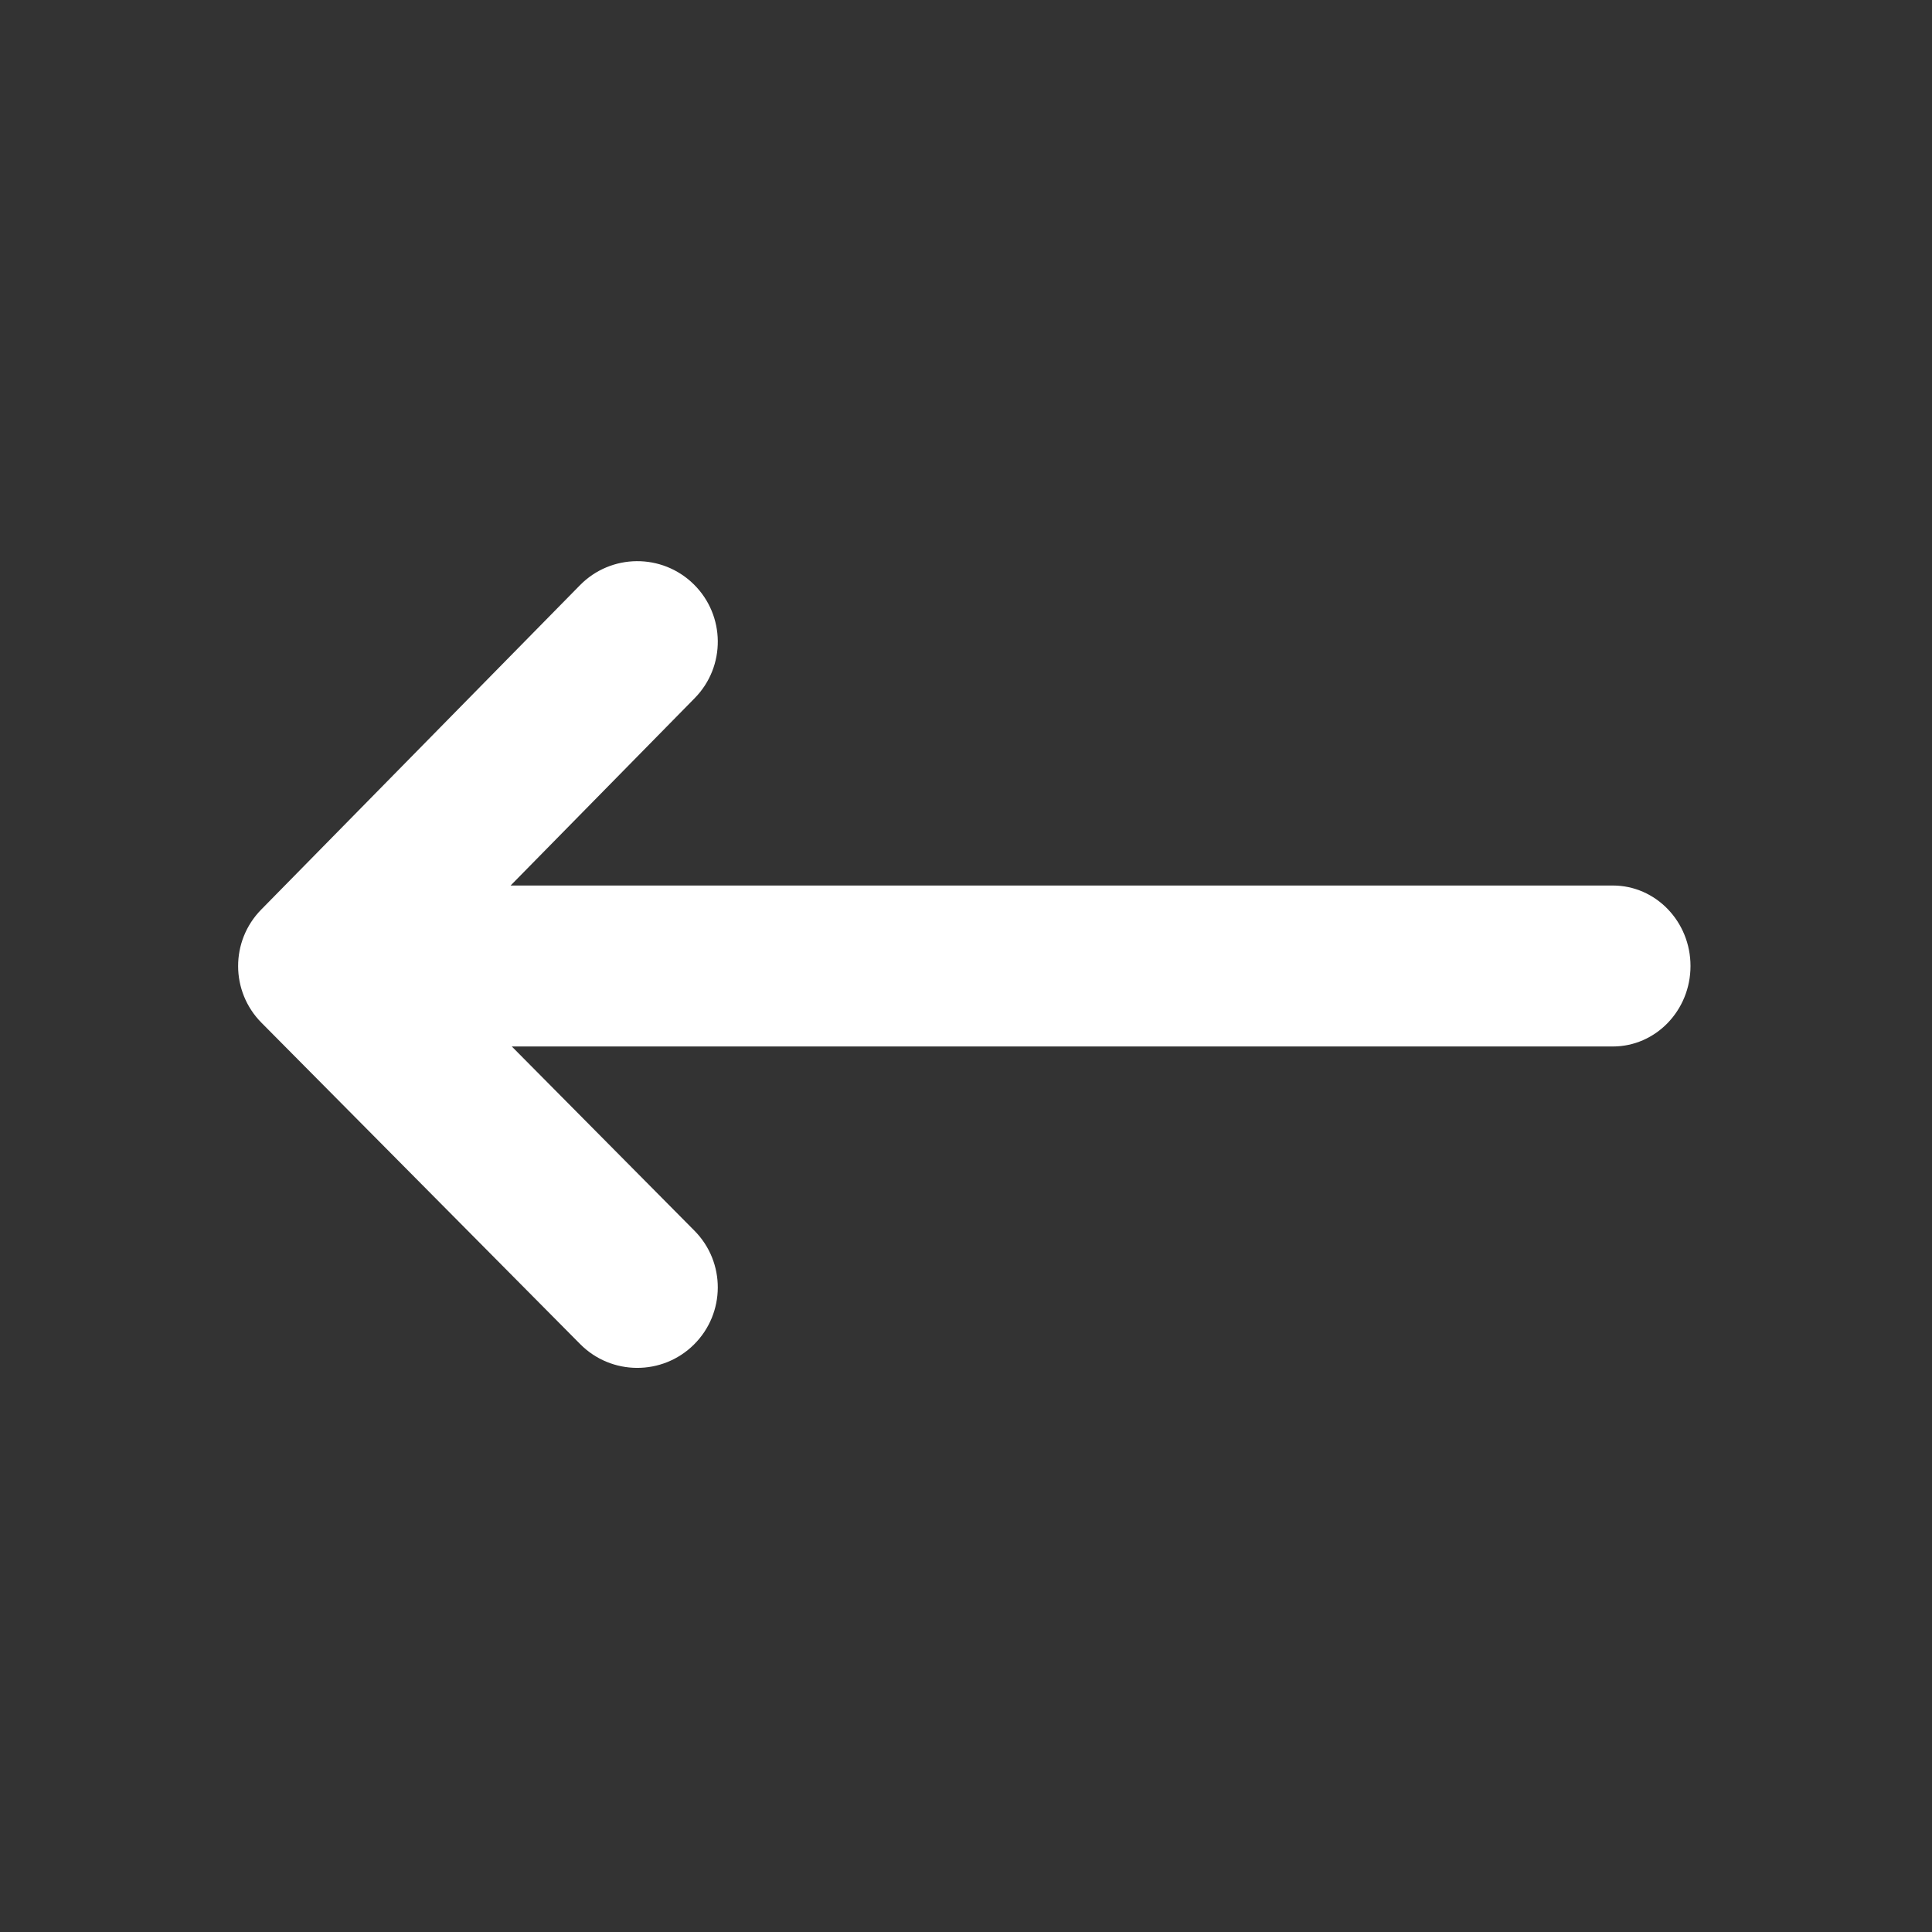 <svg width="32" height="32" viewBox="0 0 32 32" fill="none" xmlns="http://www.w3.org/2000/svg">
<rect x="0" y="0" width="32" height="32" fill="#333333" stroke="none"/>
<path fill-rule="evenodd" clip-rule="evenodd" d="M8.477 17.333L26.714 17.333C27.424 17.333 28 16.736 28 16C28 15.264 27.424 14.667 26.714 14.667L8.457 14.667L11.507 11.563C12.023 11.037 12.015 10.193 11.49 9.677C10.965 9.161 10.121 9.168 9.605 9.694L4.326 15.066C3.815 15.586 3.817 16.421 4.33 16.939L9.609 22.262C10.127 22.785 10.972 22.788 11.494 22.27C12.017 21.751 12.021 20.907 11.502 20.384L8.477 17.333Z" fill="white"/>
</svg>
